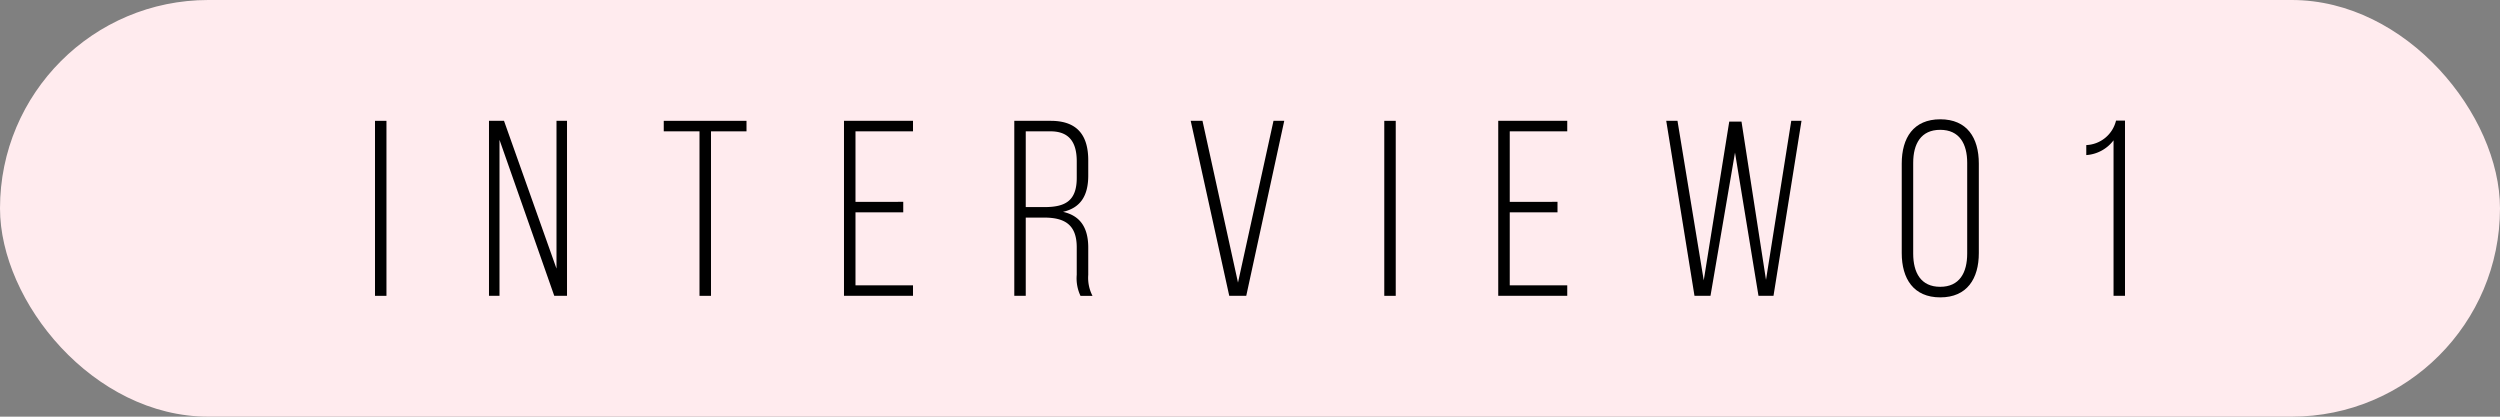 <svg xmlns="http://www.w3.org/2000/svg" width="240" height="40" viewBox="0 0 240 40"><rect x="0" y="0" width="240" height="40" fill="#808080" stroke="none"/><g id="e79aec20-252f-4876-9165-9888e80f2cdd" data-name="レイヤー 2"><g id="ae17b4cf-7a8c-4e50-bdb7-d70b81d3b9e2" data-name="レイヤー 1"><rect width="240" height="40" rx="20" style="fill:#ffebee"/><path d="M37.1,11.6V28.4H36V11.6Z"/><path d="M47.952,28.4H46.943V11.6h1.442l5.039,14.186V11.6h1.009V28.4H53.209L47.952,13.423Z"/><path d="M67.152,28.4V12.608H63.72V11.6h7.944v1.009H68.256V28.4Z"/><path d="M86.712,19.376v1.008H82.127v7.009h5.521V28.4H81.023V11.6h6.625v1.009H82.127v6.768Z"/><path d="M100.872,11.6c2.568,0,3.6,1.416,3.6,3.793v1.464c0,1.968-.769,3.1-2.424,3.48,1.727.384,2.424,1.608,2.424,3.432v2.616a3.768,3.768,0,0,0,.408,2.017h-1.152a3.932,3.932,0,0,1-.361-2.017V23.745c0-2.233-1.223-2.857-3.143-2.857H98.472V28.4h-1.1V11.6Zm-.624,8.281c1.969,0,3.12-.552,3.12-2.808V15.488c0-1.8-.7-2.88-2.52-2.88H98.472V19.88Z"/><path d="M115.439,11.6l3.409,15.529L122.256,11.6h1.032L119.64,28.4h-1.632l-3.7-16.8Z"/><path d="M133.991,11.6V28.4h-1.1V11.6Z"/><path d="M149.52,19.376v1.008h-4.584v7.009h5.52V28.4h-6.625V11.6h6.625v1.009h-5.52v6.768Z"/><path d="M164.207,28.4h-1.536l-2.712-16.8h1.08l2.521,15.314,2.448-15.242h1.176l2.352,15.194L171.96,11.6h.984l-2.688,16.8h-1.441L166.56,14.648Z"/><path d="M182.567,15.7c0-2.472,1.129-4.248,3.7-4.248s3.7,1.776,3.7,4.248V24.3c0,2.449-1.128,4.248-3.7,4.248s-3.7-1.8-3.7-4.248Zm1.1,8.64c0,1.849.744,3.193,2.592,3.193s2.592-1.344,2.592-3.193V15.631c0-1.824-.744-3.168-2.592-3.168s-2.592,1.344-2.592,3.168Z"/><path d="M202.9,13.471a3.577,3.577,0,0,1-2.617,1.417v-.961a3.072,3.072,0,0,0,2.857-2.351H204V28.4h-1.1Z"/></g></g></svg>